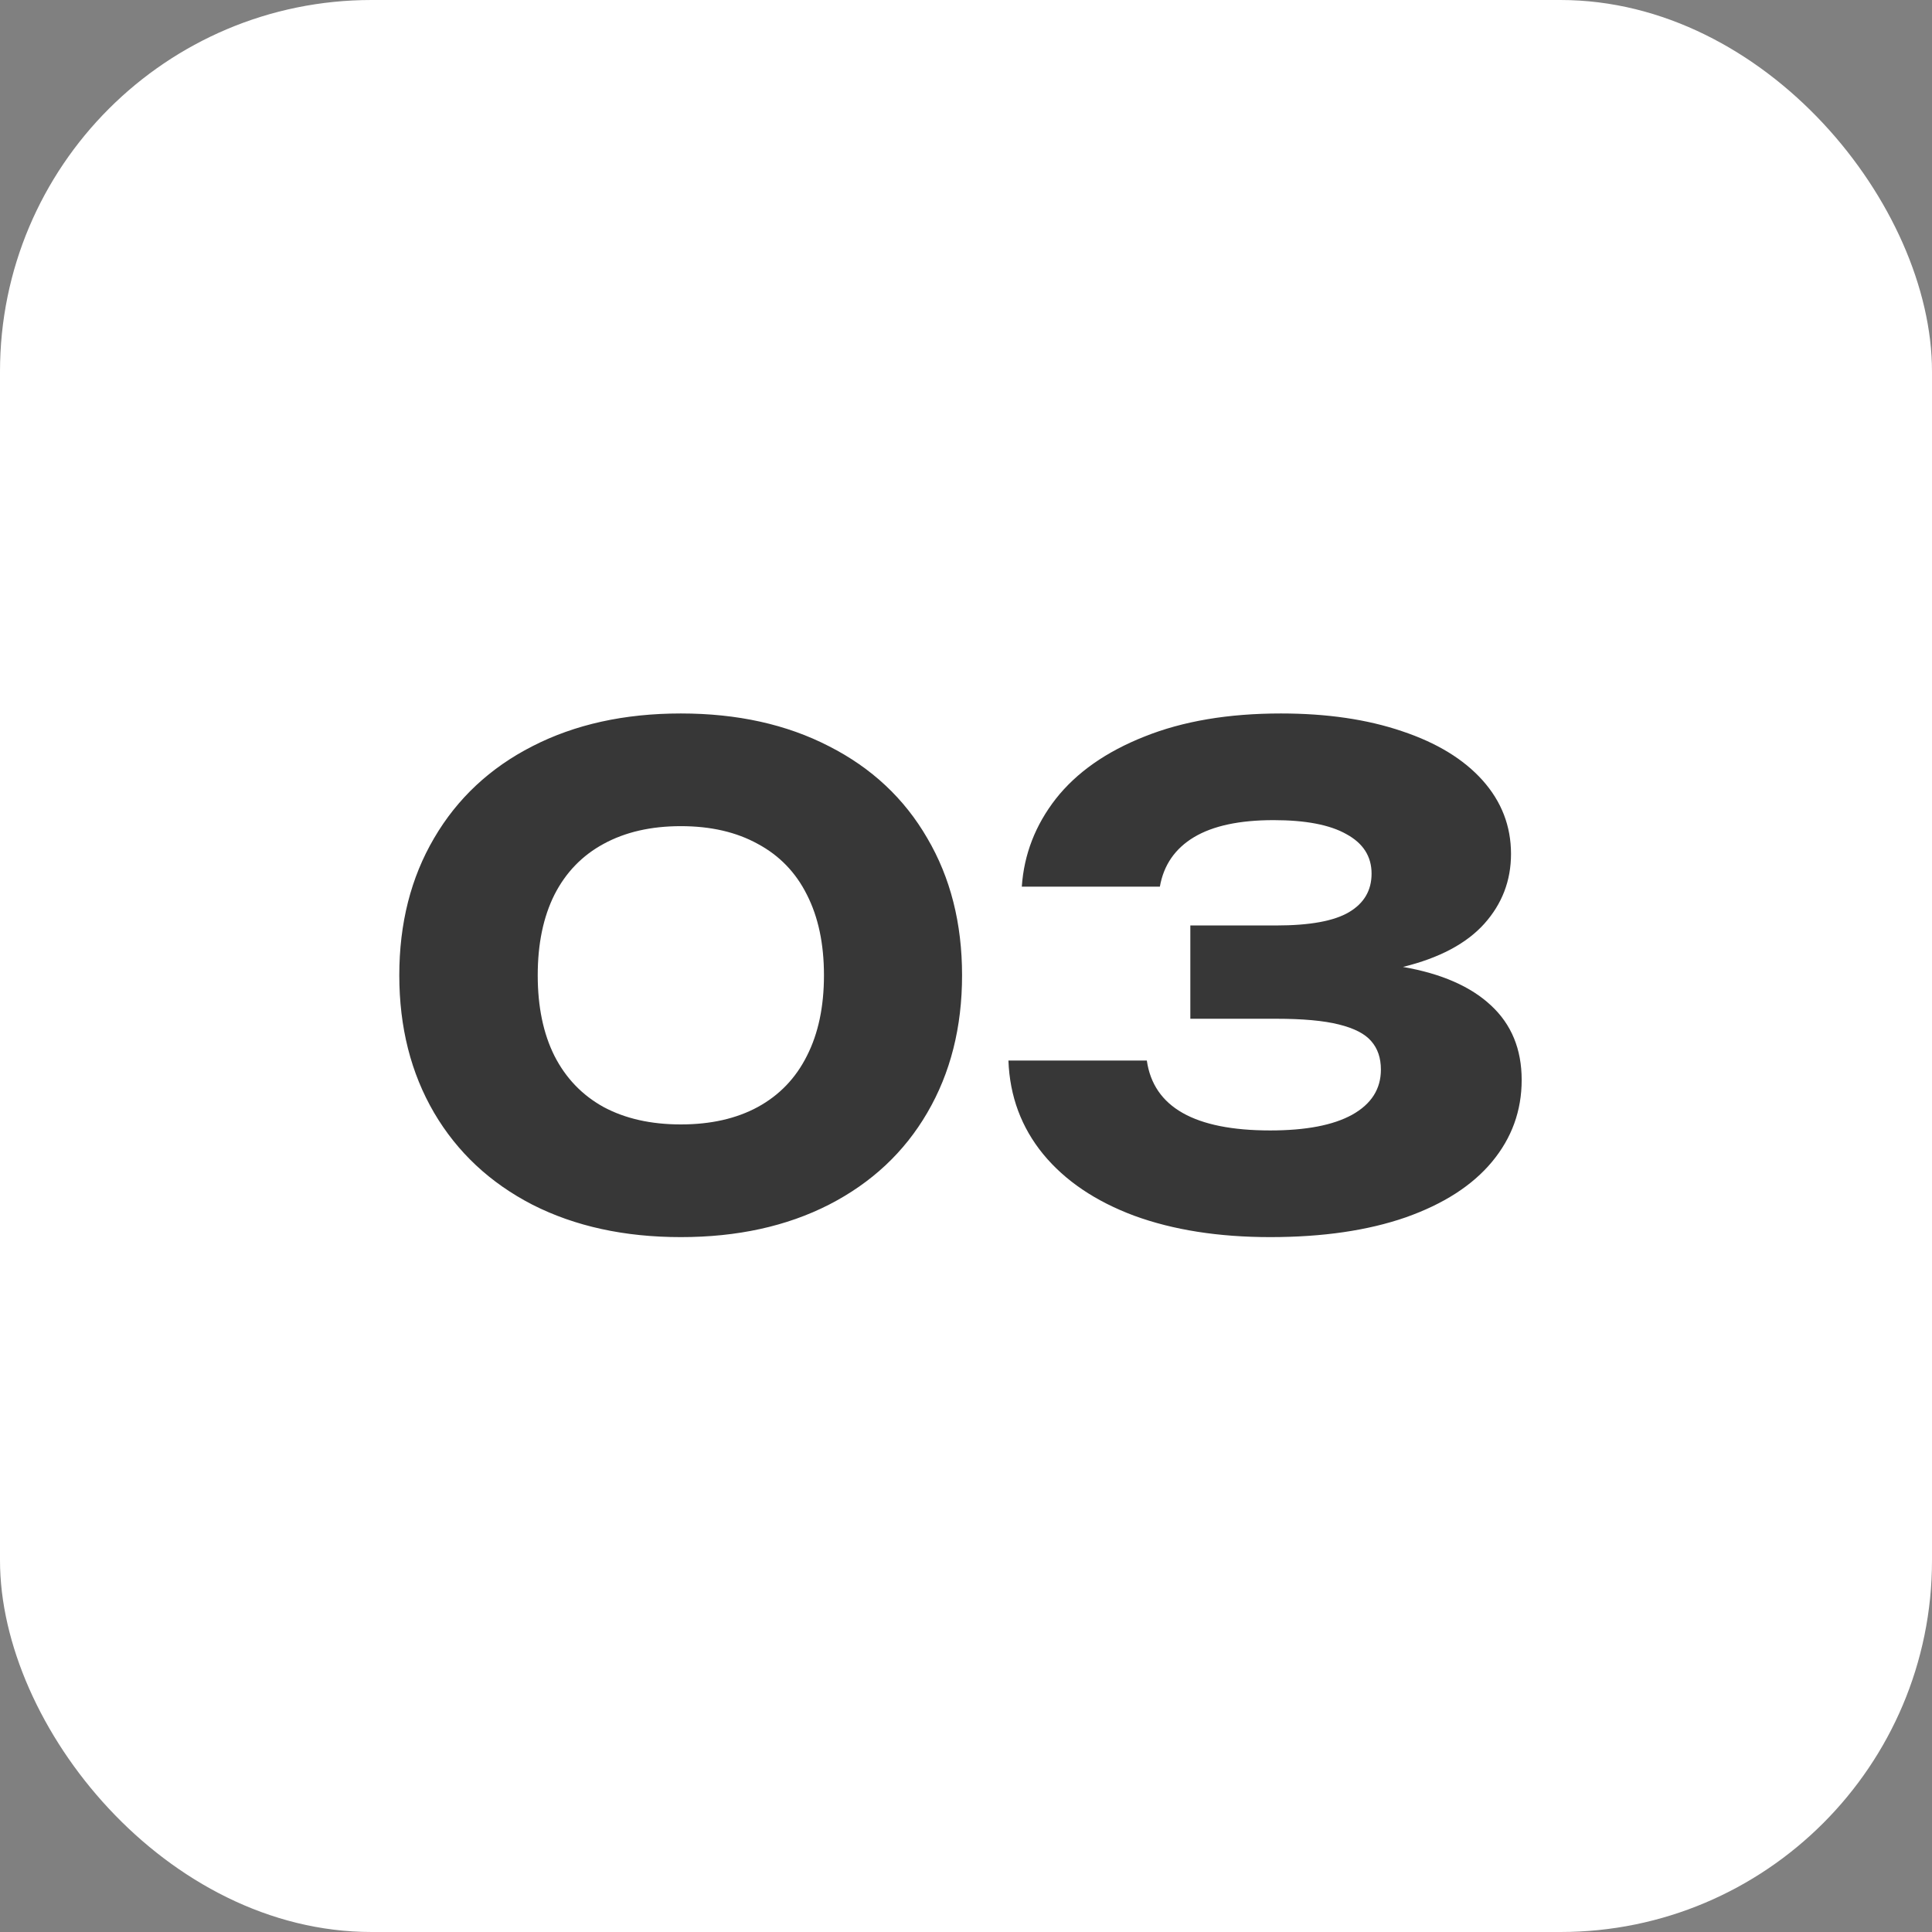 <svg width="52" height="52" viewBox="0 0 52 52" fill="none" xmlns="http://www.w3.org/2000/svg">
<rect x="0" y="0" width="52" height="52" fill="#808080" stroke="none"/>
<rect width="52" height="52" rx="10" fill="white"/>
<path d="M18.325 33.297C16.807 33.297 15.475 33.006 14.329 32.424C13.189 31.836 12.307 31.011 11.683 29.949C11.059 28.881 10.747 27.648 10.747 26.25C10.747 24.852 11.059 23.622 11.683 22.56C12.307 21.492 13.189 20.667 14.329 20.085C15.475 19.497 16.807 19.203 18.325 19.203C19.843 19.203 21.172 19.497 22.312 20.085C23.458 20.667 24.34 21.492 24.958 22.56C25.582 23.622 25.894 24.852 25.894 26.25C25.894 27.648 25.582 28.881 24.958 29.949C24.34 31.011 23.458 31.836 22.312 32.424C21.172 33.006 19.843 33.297 18.325 33.297ZM18.325 30.264C19.129 30.264 19.819 30.108 20.395 29.796C20.977 29.478 21.418 29.019 21.718 28.419C22.024 27.819 22.177 27.096 22.177 26.25C22.177 25.404 22.024 24.681 21.718 24.081C21.418 23.481 20.977 23.025 20.395 22.713C19.819 22.395 19.129 22.236 18.325 22.236C17.521 22.236 16.828 22.395 16.246 22.713C15.67 23.025 15.229 23.481 14.923 24.081C14.623 24.681 14.473 25.404 14.473 26.25C14.473 27.096 14.623 27.819 14.923 28.419C15.229 29.019 15.67 29.478 16.246 29.796C16.828 30.108 17.521 30.264 18.325 30.264ZM37.761 26.025C38.794 26.205 39.583 26.55 40.129 27.06C40.681 27.57 40.956 28.239 40.956 29.067C40.956 29.895 40.69 30.63 40.156 31.272C39.627 31.908 38.853 32.406 37.834 32.766C36.813 33.12 35.599 33.297 34.188 33.297C32.797 33.297 31.576 33.105 30.526 32.721C29.482 32.331 28.666 31.779 28.078 31.065C27.489 30.345 27.177 29.505 27.142 28.545H30.867C31.047 29.799 32.154 30.426 34.188 30.426C35.148 30.426 35.883 30.285 36.394 30.003C36.91 29.715 37.167 29.31 37.167 28.788C37.167 28.476 37.081 28.221 36.907 28.023C36.739 27.825 36.447 27.675 36.033 27.573C35.626 27.471 35.065 27.42 34.35 27.42H32.038V24.909H34.35C35.257 24.909 35.91 24.789 36.312 24.549C36.715 24.309 36.916 23.964 36.916 23.514C36.916 23.052 36.691 22.698 36.24 22.452C35.797 22.2 35.142 22.074 34.279 22.074C33.361 22.074 32.647 22.227 32.136 22.533C31.627 22.839 31.32 23.283 31.218 23.865H27.502C27.561 22.995 27.867 22.206 28.419 21.498C28.977 20.79 29.773 20.232 30.805 19.824C31.837 19.41 33.06 19.203 34.477 19.203C35.712 19.203 36.798 19.362 37.734 19.68C38.67 19.992 39.394 20.433 39.904 21.003C40.413 21.573 40.669 22.233 40.669 22.983C40.669 23.703 40.428 24.33 39.949 24.864C39.468 25.398 38.739 25.785 37.761 26.025Z" fill="#373737"/>
</svg>
